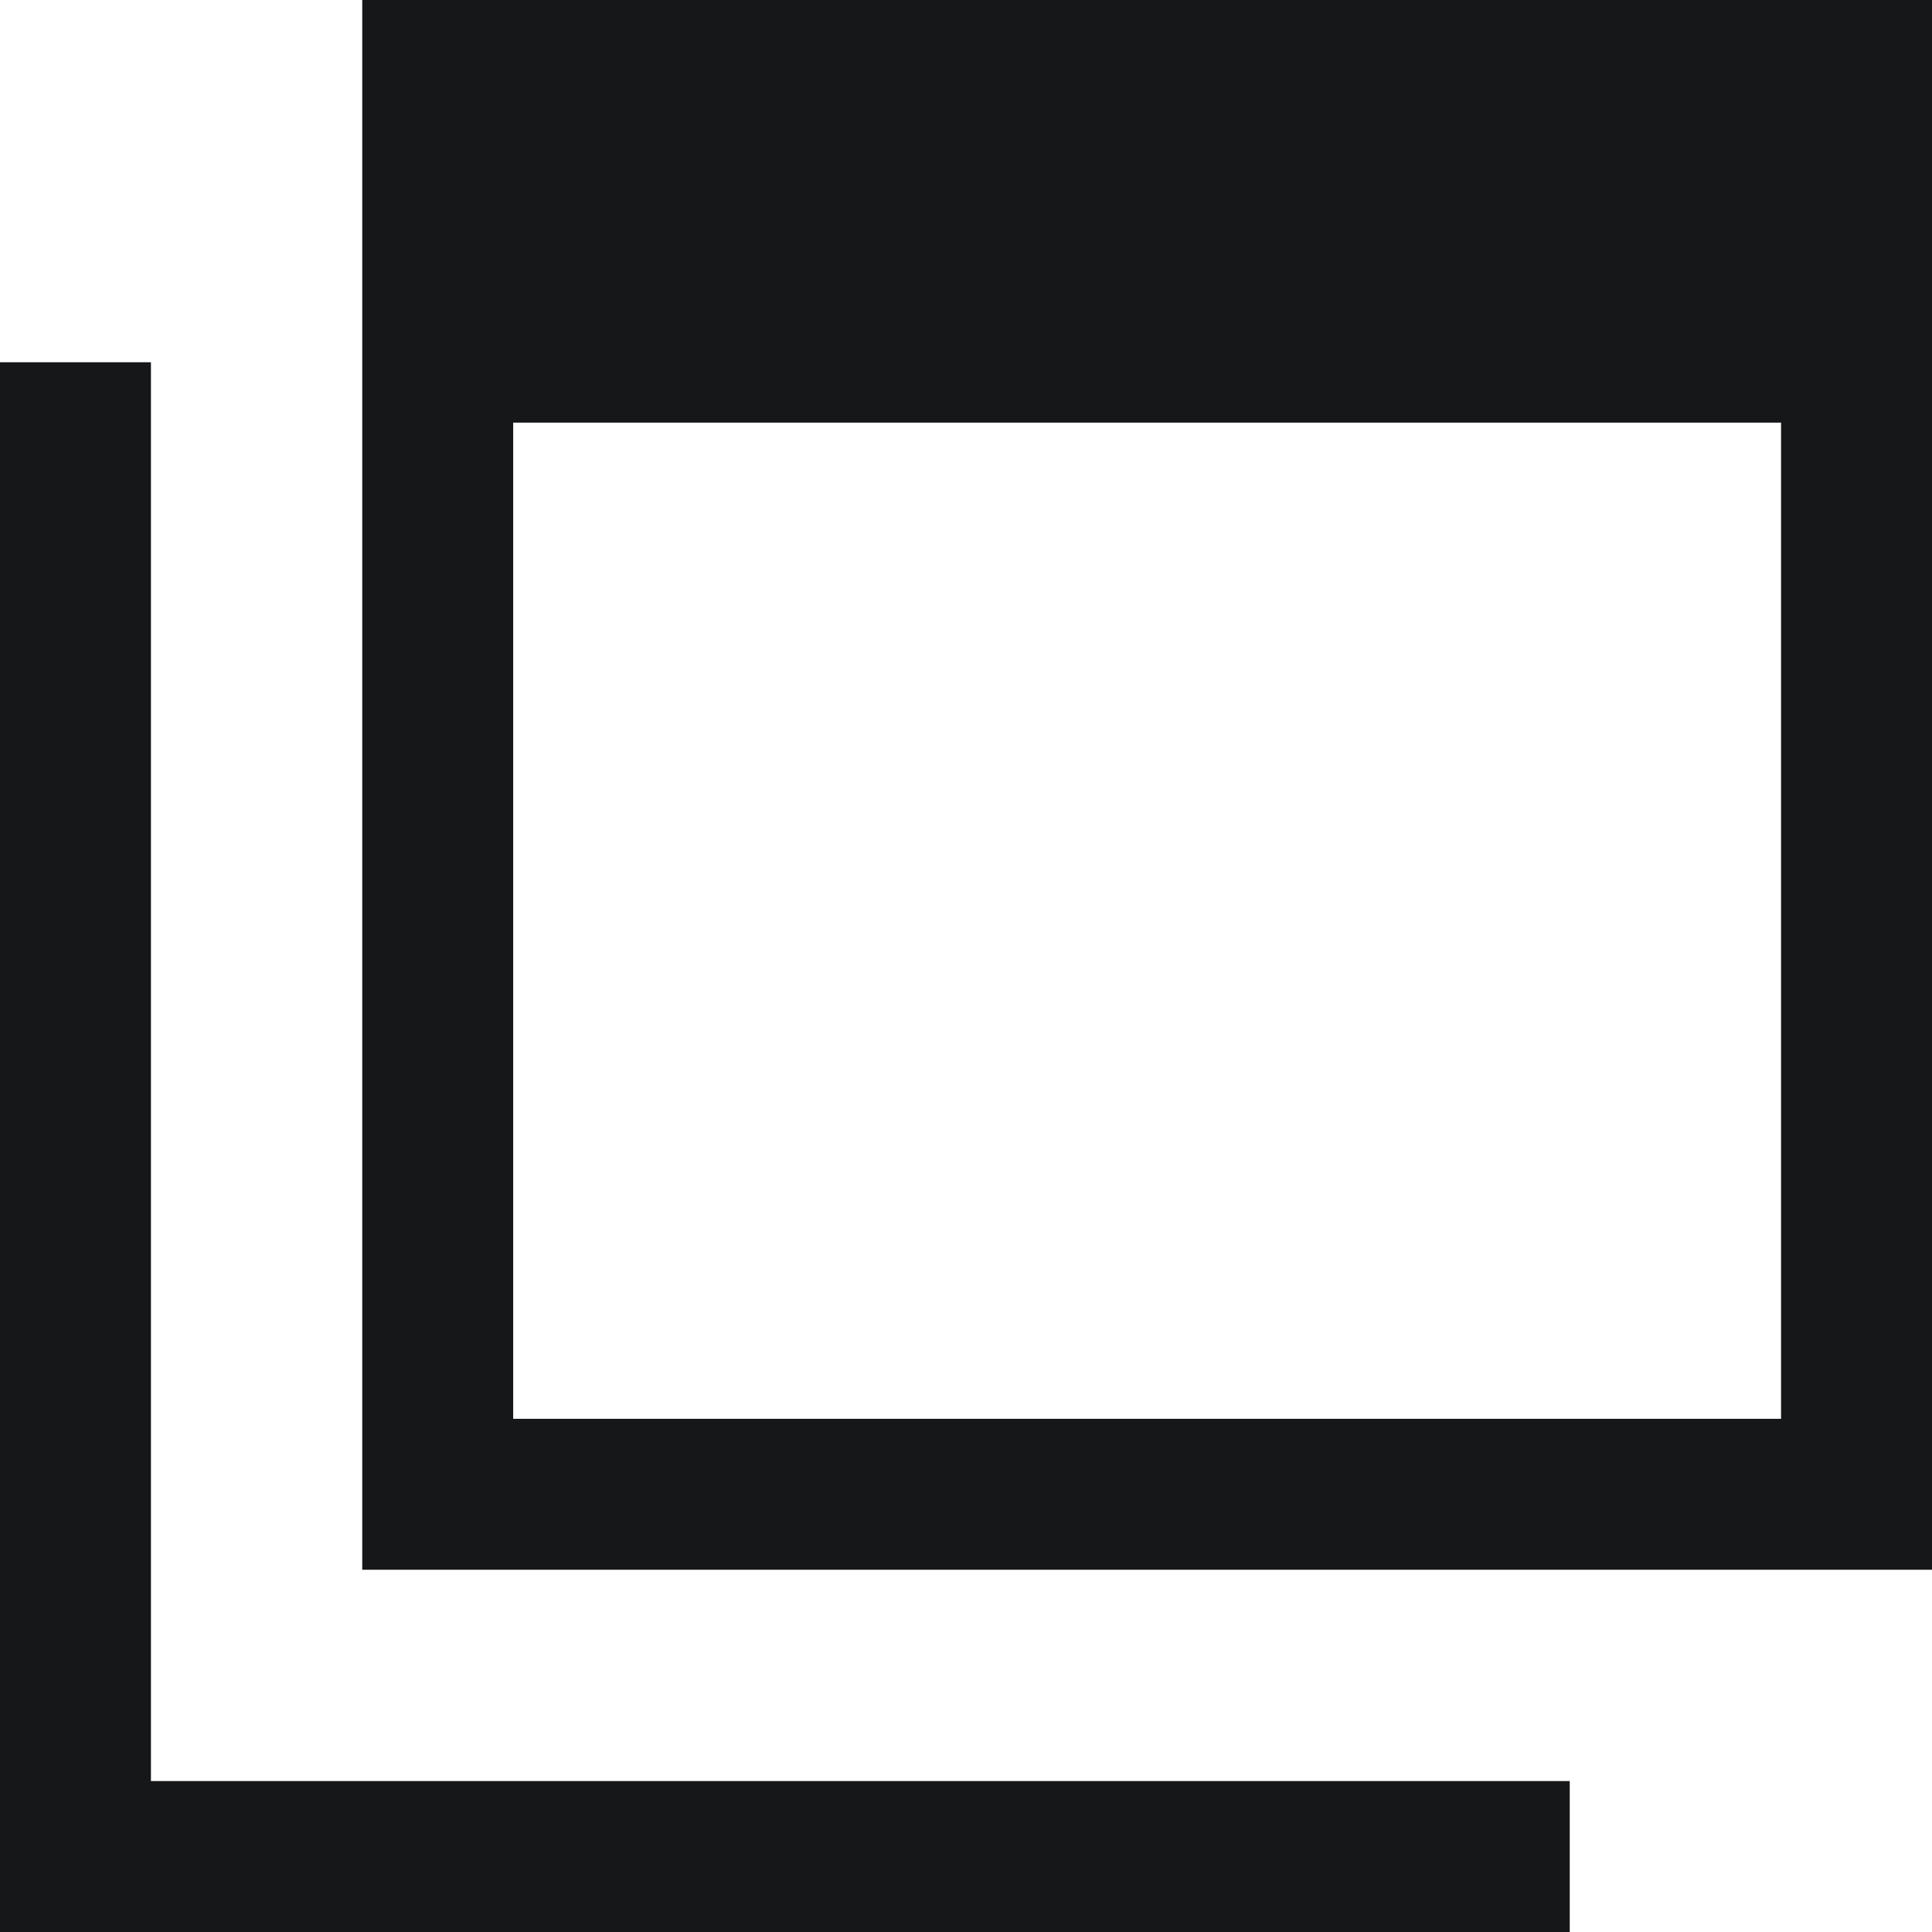 <?xml version="1.0" encoding="UTF-8"?>
<svg xmlns="http://www.w3.org/2000/svg" version="1.1" viewBox="0 0 512 512">
  <defs>
    <style>
      .cls-1 {
        fill: #151718;
      }
    </style>
  </defs>
  <!-- Generator: Adobe Illustrator 28.7.1, SVG Export Plug-In . SVG Version: 1.2.0 Build 142)  -->
  <g>
    <g id="_x32_">
      <g>
        <path class="cls-1" d="M96,0v416h416V0H96ZM472,376H136V112h336v264Z"/>
        <polygon class="cls-1" points="40 472 40 296 40 136 40 96 0 96 0 512 416 512 416 472 376 472 40 472"/>
      </g>
    </g>
  </g>
</svg>